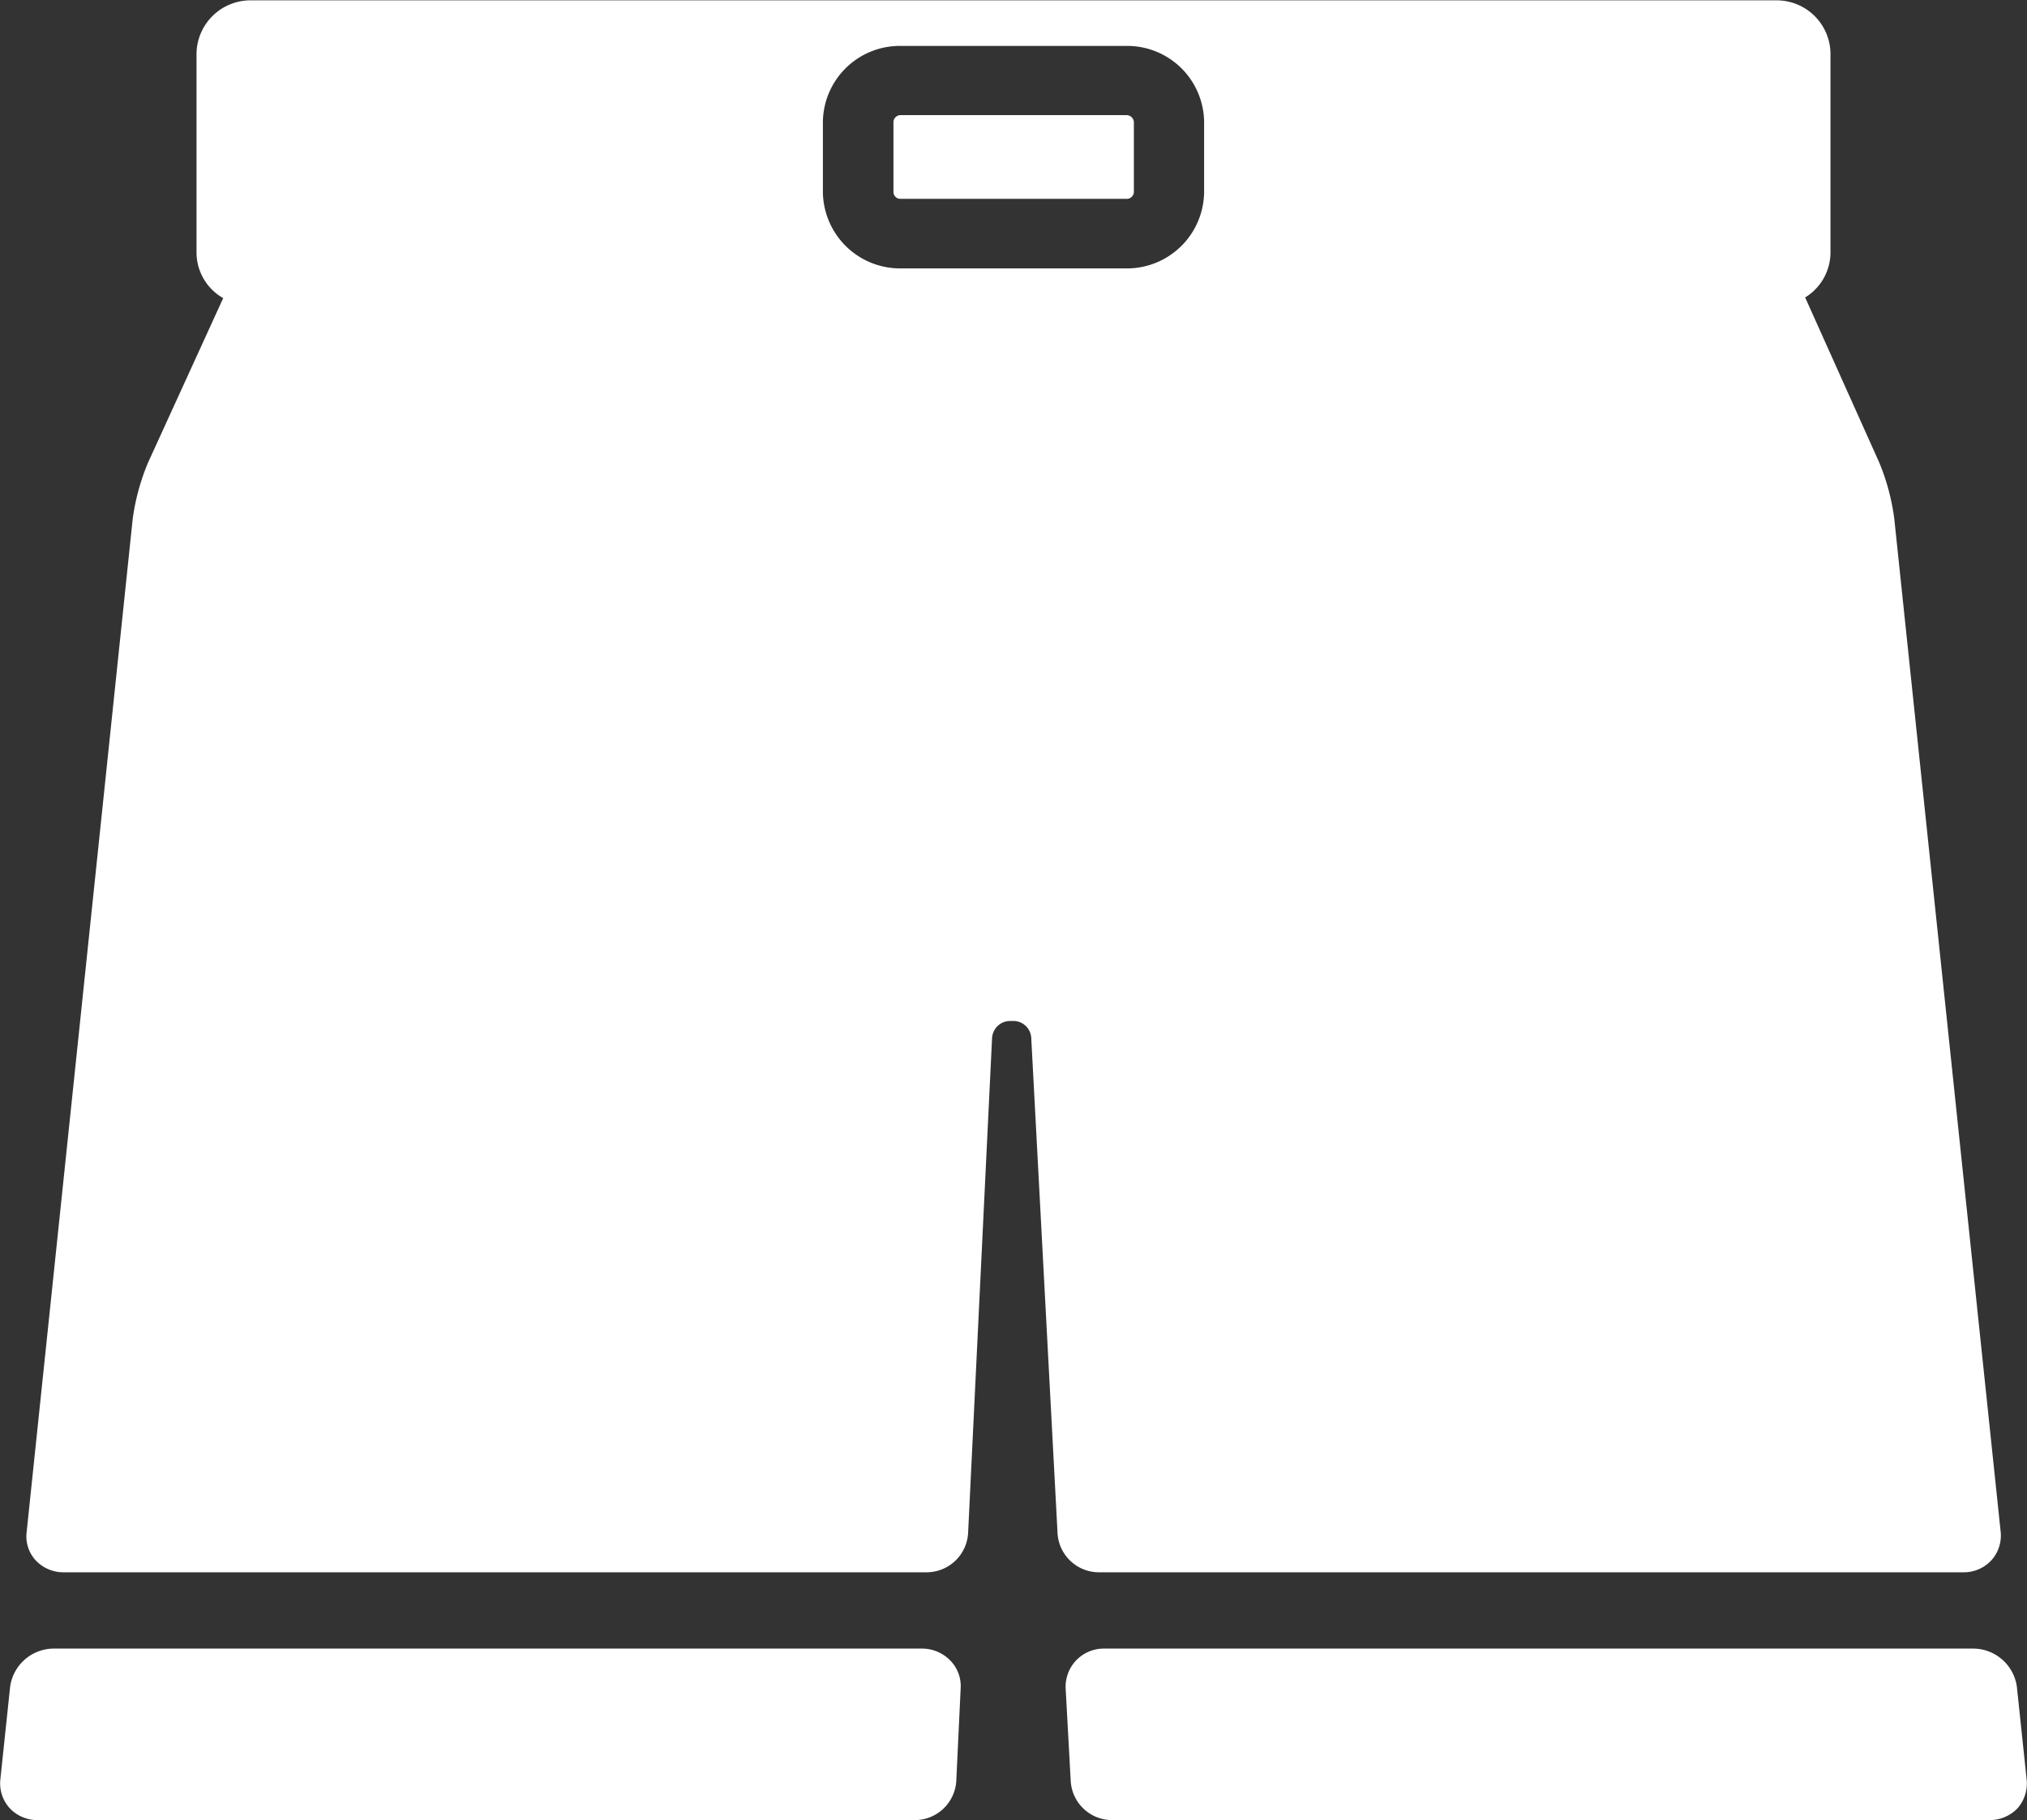 <svg xmlns="http://www.w3.org/2000/svg" width="60.03" height="53.91" viewBox="0 0 60.03 53.91">
  <rect x="0" y="0" width="60.03" height="53.91" fill="#333333" stroke="none"/>
<defs>
    <style>
      .cls-1 {
        fill: #fff;
        fill-rule: evenodd;
      }
    </style>
  </defs>
  <path id="Werable_icon" class="cls-1" d="M1107.31,2528.86h-25.74a1.31,1.31,0,0,0-1.27,1.13l-0.29,2.75a1.09,1.09,0,0,0,.28.85,1.125,1.125,0,0,0,.82.35h25.99a1.233,1.233,0,0,0,1.22-1.15l0.13-2.75a1.082,1.082,0,0,0-.31-0.83A1.165,1.165,0,0,0,1107.31,2528.86Zm32.71,3.88-0.29-2.75a1.31,1.31,0,0,0-1.27-1.13H1112.7a1.129,1.129,0,0,0-1.14,1.19l0.15,2.74a1.228,1.228,0,0,0,1.23,1.15h25.98a1.148,1.148,0,0,0,.83-0.35A1.122,1.122,0,0,0,1140.02,2532.74Zm-26.44-47.03v-2.06a0.218,0.218,0,0,0-.21-0.21h-6.7a0.211,0.211,0,0,0-.21.21v2.06a0.205,0.205,0,0,0,.21.21h6.7A0.211,0.211,0,0,0,1113.58,2485.71Zm-1.03,40.89h25.6a1.109,1.109,0,0,0,.82-0.35,1.09,1.09,0,0,0,.28-0.85l-3.15-30a6.524,6.524,0,0,0-.45-1.68l-2.19-4.88a1.567,1.567,0,0,0,.75-1.33v-5.89a1.594,1.594,0,0,0-1.6-1.58h-45.18a1.6,1.6,0,0,0-1.61,1.58v5.89a1.556,1.556,0,0,0,.79,1.35l-2.22,4.86a6.544,6.544,0,0,0-.46,1.68l-3.14,30a1.048,1.048,0,0,0,.27.85,1.125,1.125,0,0,0,.82.35h25.57a1.233,1.233,0,0,0,1.22-1.15l0.71-14.67a0.537,0.537,0,0,1,.53-0.51h0.11a0.531,0.531,0,0,1,.52.49l0.78,14.69A1.228,1.228,0,0,0,1112.55,2526.6Zm-5.88-38.62a2.288,2.288,0,0,1-2.3-2.27v-2.06a2.279,2.279,0,0,1,2.3-2.26h6.7a2.277,2.277,0,0,1,2.29,2.26v2.06a2.285,2.285,0,0,1-2.29,2.27h-6.7Z" transform="translate(-1080 -2480.03)"/>
</svg>
